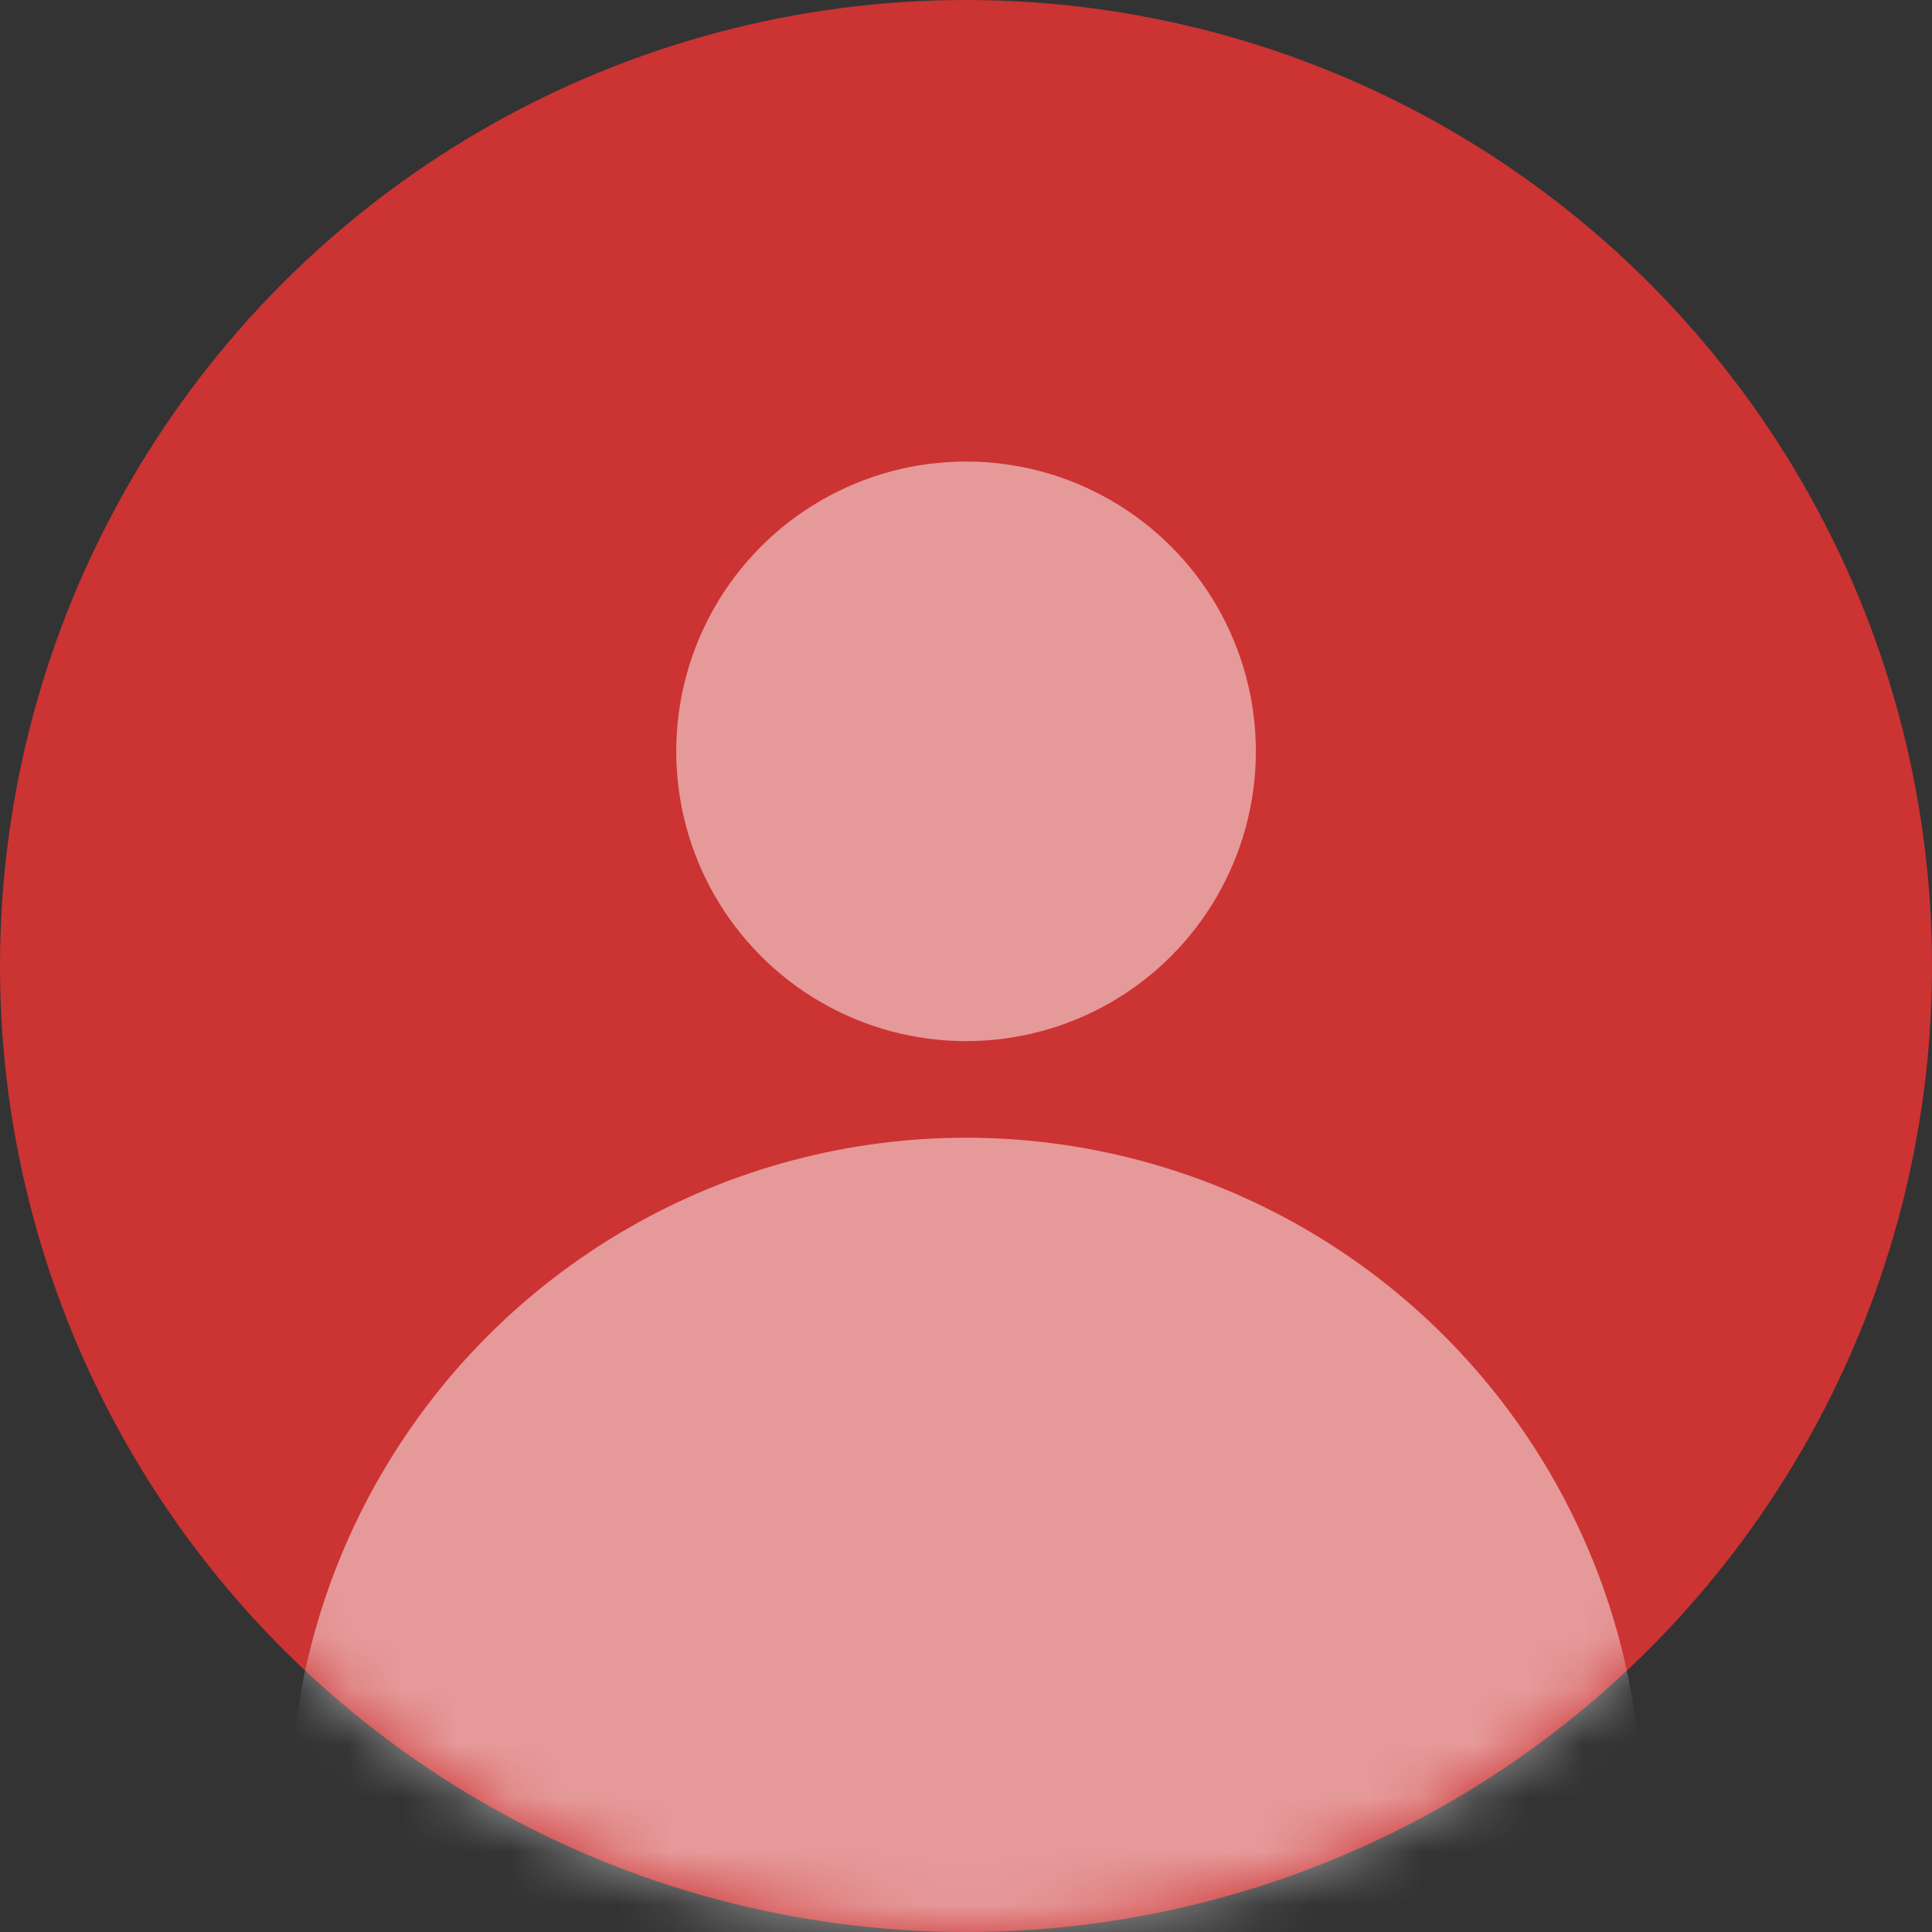 <svg width="36" height="36" viewBox="0 0 36 36" fill="none" xmlns="http://www.w3.org/2000/svg">
<rect x="0" y="0" width="36" height="36" fill="#333333" stroke="none"/>
<circle cx="18" cy="18" r="18" fill="#CC3333"/>
<mask id="mask0_10_10169" style="mask-type:luminance" maskUnits="userSpaceOnUse" x="0" y="0" width="36" height="36">
<circle cx="18" cy="18" r="18" fill="white"/>
</mask>
<g mask="url(#mask0_10_10169)">
<circle cx="18" cy="33.8" r="12.6" fill="white" fill-opacity="0.5"/>
<circle cx="18.001" cy="14" r="5.4" fill="white" fill-opacity="0.5"/>
</g>
</svg>
